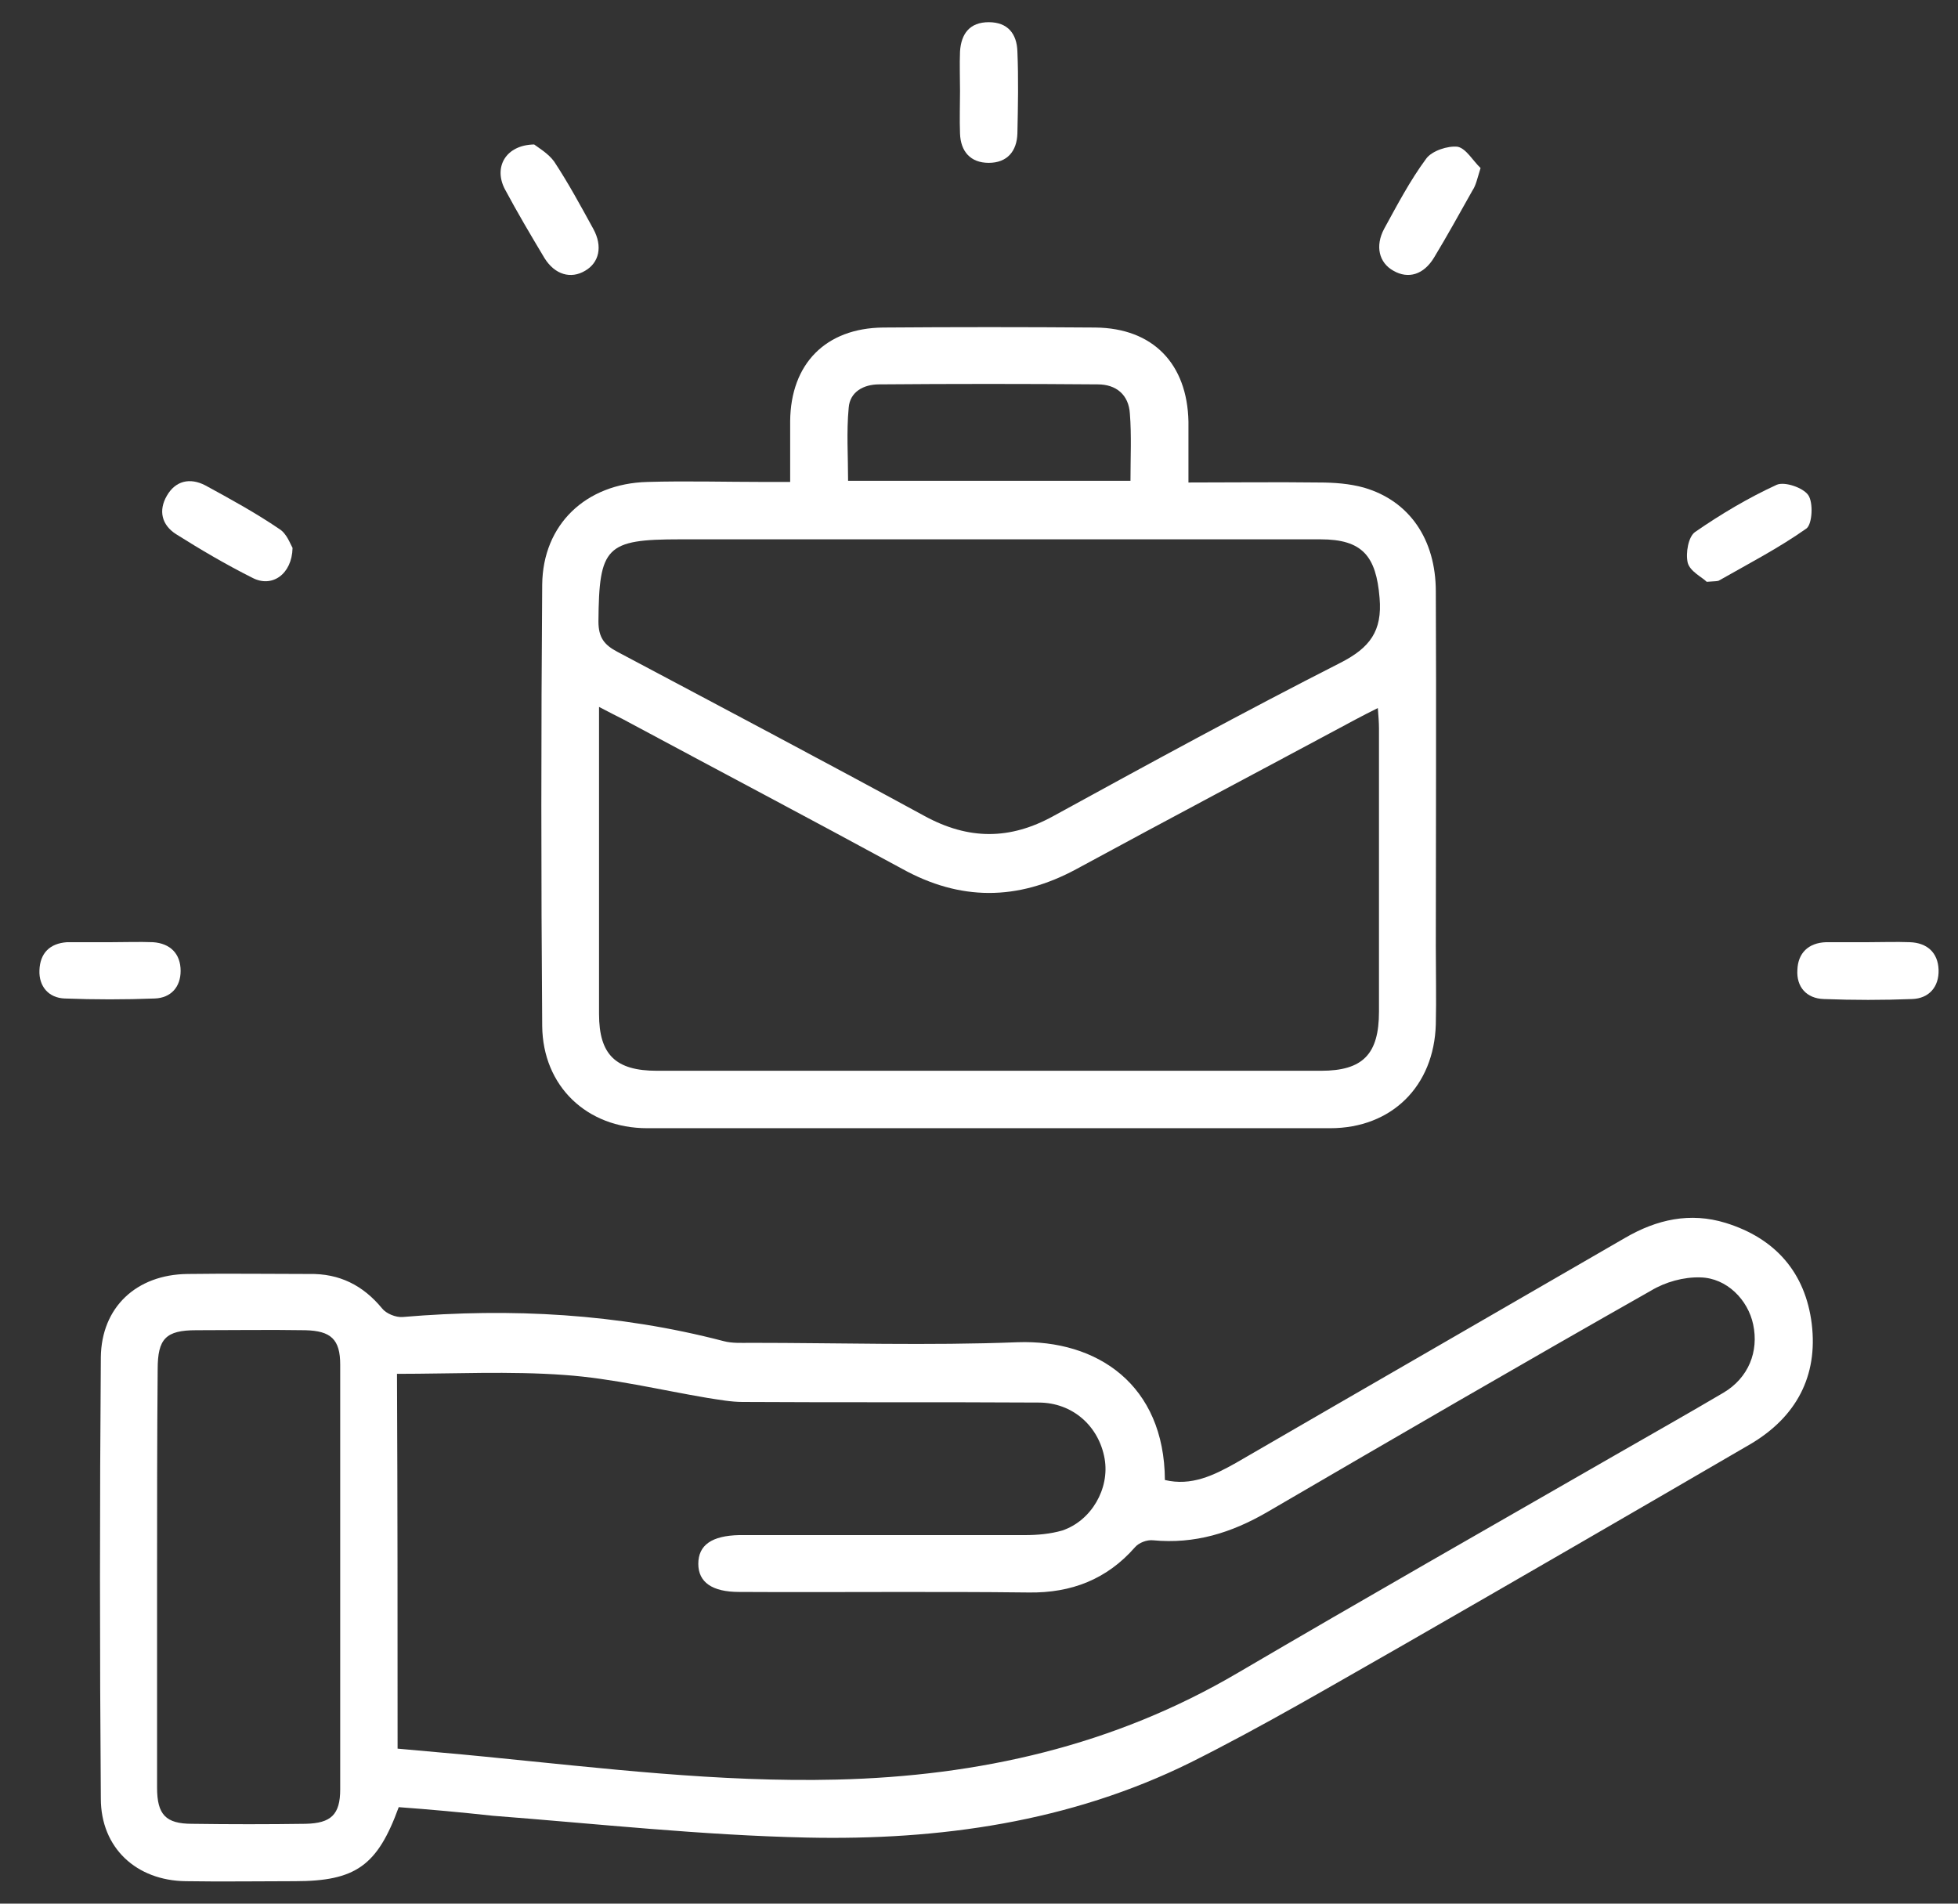 <svg width="36" height="35" viewBox="0 0 36 35" fill="none" xmlns="http://www.w3.org/2000/svg">
<rect x="0" y="0" width="36" height="35" fill="#333333" stroke="none"/>
<path d="M7.331 33.226C6.94 34.302 6.539 34.587 5.421 34.587C4.756 34.587 4.081 34.598 3.416 34.587C2.508 34.577 1.854 33.975 1.854 33.068C1.833 30.366 1.833 27.654 1.854 24.953C1.865 24.035 2.508 23.433 3.448 23.423C4.197 23.412 4.946 23.423 5.685 23.423C6.244 23.412 6.677 23.634 7.025 24.056C7.099 24.151 7.278 24.225 7.405 24.214C9.399 24.045 11.362 24.151 13.303 24.657C13.462 24.7 13.641 24.689 13.799 24.689C15.435 24.689 17.071 24.742 18.706 24.678C20.173 24.626 21.408 25.459 21.418 27.211C21.904 27.327 22.315 27.127 22.727 26.895C25.111 25.512 27.496 24.14 29.881 22.758C30.462 22.42 31.074 22.283 31.728 22.484C32.646 22.768 33.195 23.402 33.311 24.341C33.427 25.301 33.026 26.05 32.192 26.546C30.071 27.781 27.94 29.015 25.808 30.24C24.51 30.978 23.223 31.738 21.893 32.403C19.677 33.5 17.271 33.838 14.834 33.785C12.902 33.743 10.982 33.532 9.061 33.384C8.481 33.321 7.911 33.268 7.331 33.226ZM7.31 32.15C7.869 32.202 8.397 32.245 8.914 32.297C11.066 32.508 13.209 32.772 15.382 32.719C17.999 32.656 20.479 32.097 22.758 30.757C25.08 29.395 27.412 28.066 29.744 26.726C30.388 26.356 31.042 25.987 31.686 25.607C32.15 25.333 32.34 24.847 32.234 24.351C32.139 23.898 31.749 23.497 31.264 23.486C30.957 23.476 30.62 23.57 30.356 23.729C27.992 25.069 25.65 26.43 23.297 27.802C22.642 28.182 21.967 28.393 21.197 28.319C21.091 28.308 20.943 28.361 20.869 28.446C20.352 29.037 19.698 29.29 18.917 29.279C17.145 29.258 15.361 29.279 13.588 29.269C13.092 29.269 12.839 29.089 12.839 28.752C12.839 28.404 13.092 28.235 13.588 28.224C13.683 28.224 13.768 28.224 13.863 28.224C15.52 28.224 17.187 28.224 18.843 28.224C19.076 28.224 19.308 28.203 19.529 28.14C20.067 27.96 20.405 27.369 20.31 26.821C20.205 26.219 19.719 25.787 19.097 25.787C17.282 25.776 15.467 25.787 13.652 25.776C13.441 25.776 13.219 25.734 13.008 25.702C12.132 25.554 11.267 25.343 10.38 25.28C9.367 25.206 8.333 25.259 7.299 25.259C7.31 27.602 7.31 29.849 7.31 32.15ZM2.888 28.963C2.888 30.261 2.888 31.569 2.888 32.867C2.888 33.363 3.047 33.532 3.532 33.532C4.228 33.542 4.925 33.542 5.621 33.532C6.086 33.521 6.255 33.363 6.255 32.899C6.255 30.292 6.255 27.697 6.255 25.09C6.255 24.626 6.086 24.468 5.611 24.457C4.946 24.446 4.271 24.457 3.606 24.457C3.047 24.457 2.899 24.615 2.899 25.174C2.888 26.441 2.888 27.707 2.888 28.963Z" fill="white"/>
<path d="M14.528 8.861C14.528 8.46 14.528 8.101 14.528 7.742C14.538 6.687 15.182 6.033 16.237 6.022C17.535 6.012 18.843 6.012 20.141 6.022C21.197 6.033 21.83 6.687 21.851 7.753C21.851 8.111 21.851 8.47 21.851 8.871C22.684 8.871 23.465 8.861 24.246 8.871C24.531 8.871 24.816 8.892 25.08 8.966C25.913 9.209 26.399 9.916 26.399 10.876C26.41 13.05 26.399 15.224 26.399 17.408C26.399 17.883 26.41 18.358 26.399 18.833C26.367 19.972 25.586 20.743 24.457 20.743C20.268 20.743 16.089 20.743 11.9 20.743C10.792 20.743 9.98 19.972 9.969 18.864C9.948 16.163 9.948 13.451 9.969 10.749C9.98 9.642 10.771 8.892 11.9 8.861C12.618 8.84 13.346 8.861 14.063 8.861C14.2 8.861 14.338 8.861 14.528 8.861ZM11.014 12.997C11.014 14.928 11.014 16.785 11.014 18.643C11.014 19.392 11.32 19.687 12.079 19.687C16.153 19.687 20.226 19.687 24.288 19.687C25.059 19.687 25.354 19.381 25.354 18.6C25.354 16.859 25.354 15.118 25.354 13.388C25.354 13.282 25.344 13.166 25.333 13.018C25.164 13.103 25.038 13.166 24.922 13.229C23.212 14.147 21.492 15.055 19.783 15.983C18.706 16.564 17.651 16.564 16.585 15.973C14.876 15.044 13.156 14.137 11.446 13.219C11.32 13.155 11.193 13.092 11.014 12.997ZM18.179 9.916C16.29 9.916 14.39 9.916 12.502 9.916C11.14 9.916 11.014 10.053 11.003 11.425C11.003 11.72 11.109 11.857 11.351 11.984C13.24 12.987 15.118 13.979 16.997 15.002C17.809 15.445 18.569 15.445 19.371 15.002C21.123 14.042 22.864 13.092 24.647 12.185C25.185 11.91 25.418 11.604 25.365 10.992C25.302 10.222 25.048 9.916 24.278 9.916C22.241 9.916 20.215 9.916 18.179 9.916ZM20.785 8.84C20.785 8.407 20.806 8.006 20.774 7.605C20.753 7.257 20.521 7.067 20.184 7.067C18.843 7.056 17.503 7.056 16.163 7.067C15.878 7.067 15.625 7.204 15.604 7.499C15.562 7.943 15.593 8.386 15.593 8.84C17.334 8.84 19.033 8.84 20.785 8.84Z" fill="white"/>
<path d="M2.044 17.323C2.297 17.323 2.561 17.313 2.814 17.323C3.131 17.345 3.321 17.535 3.321 17.851C3.321 18.147 3.142 18.347 2.846 18.358C2.297 18.379 1.738 18.379 1.189 18.358C0.894 18.347 0.714 18.136 0.725 17.841C0.736 17.524 0.915 17.345 1.232 17.323C1.506 17.323 1.77 17.323 2.044 17.323Z" fill="white"/>
<path d="M34.345 17.323C34.598 17.323 34.862 17.313 35.115 17.323C35.432 17.334 35.632 17.514 35.643 17.83C35.653 18.147 35.464 18.358 35.157 18.368C34.619 18.389 34.081 18.389 33.532 18.368C33.216 18.358 33.026 18.147 33.047 17.83C33.058 17.524 33.248 17.334 33.575 17.323C33.828 17.323 34.081 17.323 34.345 17.323Z" fill="white"/>
<path d="M17.651 1.674C17.651 1.432 17.641 1.189 17.651 0.946C17.672 0.619 17.831 0.408 18.179 0.408C18.527 0.408 18.696 0.619 18.706 0.946C18.727 1.442 18.717 1.949 18.706 2.455C18.696 2.782 18.517 2.994 18.179 2.994C17.841 2.994 17.662 2.782 17.651 2.455C17.641 2.192 17.651 1.928 17.651 1.674Z" fill="white"/>
<path d="M5.379 10.074C5.368 10.56 4.999 10.813 4.64 10.623C4.155 10.38 3.69 10.106 3.237 9.821C2.973 9.652 2.909 9.388 3.068 9.114C3.226 8.84 3.49 8.776 3.775 8.924C4.239 9.177 4.703 9.431 5.136 9.726C5.273 9.81 5.336 10 5.379 10.074Z" fill="white"/>
<path d="M31.38 10.697C31.295 10.612 31.074 10.507 31.031 10.348C30.989 10.169 31.042 9.863 31.169 9.779C31.643 9.452 32.139 9.156 32.667 8.913C32.815 8.85 33.152 8.966 33.247 9.103C33.342 9.241 33.321 9.631 33.216 9.715C32.709 10.074 32.139 10.37 31.601 10.676C31.58 10.686 31.538 10.686 31.38 10.697Z" fill="white"/>
<path d="M9.821 2.656C9.905 2.719 10.085 2.825 10.19 2.972C10.454 3.373 10.676 3.785 10.908 4.207C11.087 4.534 11.013 4.83 10.76 4.977C10.496 5.136 10.201 5.051 10.011 4.745C9.758 4.323 9.515 3.912 9.283 3.479C9.072 3.078 9.293 2.666 9.821 2.656Z" fill="white"/>
<path d="M27.222 3.089C27.159 3.289 27.138 3.405 27.074 3.5C26.842 3.912 26.61 4.334 26.367 4.735C26.177 5.051 25.892 5.136 25.618 4.977C25.354 4.83 25.28 4.524 25.449 4.207C25.692 3.764 25.924 3.321 26.22 2.92C26.325 2.772 26.621 2.677 26.8 2.698C26.958 2.73 27.085 2.962 27.222 3.089Z" fill="white"/>
</svg>
